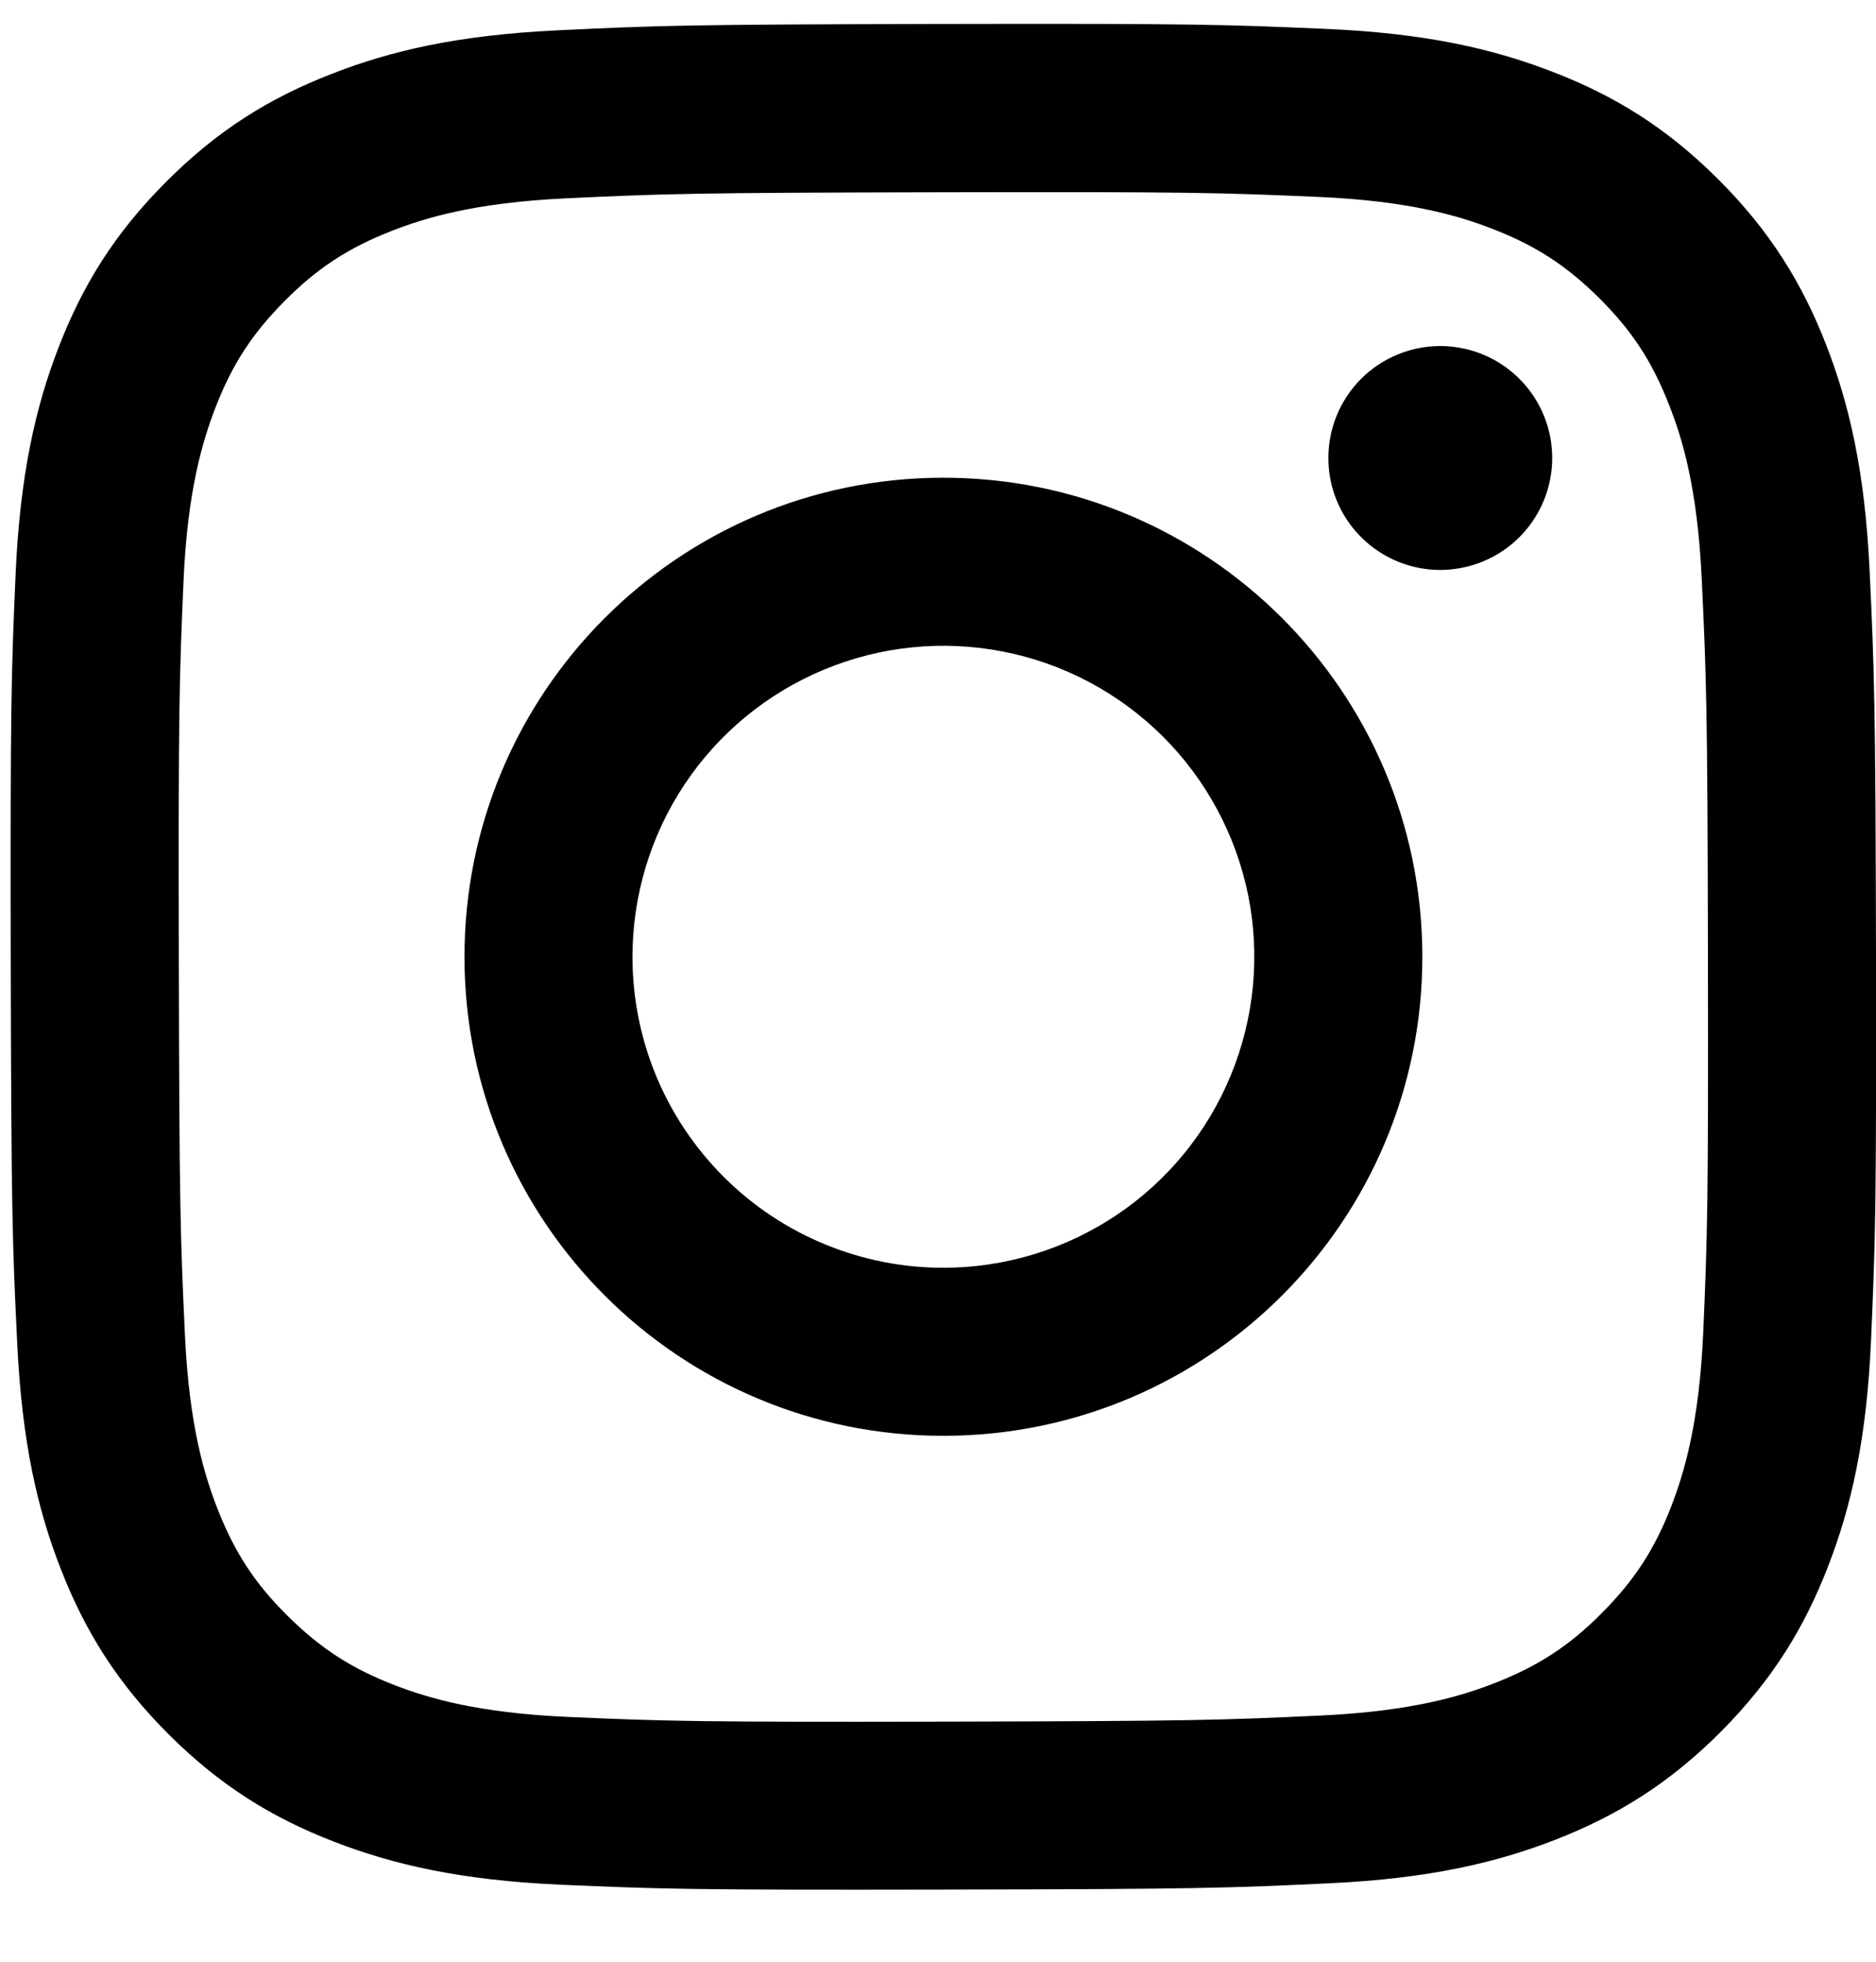 <svg width="22" height="23" viewBox="0 0 22 23" fill="none" xmlns="http://www.w3.org/2000/svg">
<g clip-path="url(#clip0_426_10161)">
<path d="M6.533 0.356C5.369 0.411 4.574 0.597 3.88 0.87C3.161 1.15 2.551 1.526 1.945 2.135C1.338 2.743 0.965 3.353 0.687 4.073C0.417 4.77 0.235 5.565 0.183 6.73C0.132 7.894 0.121 8.268 0.126 11.239C0.132 14.209 0.145 14.581 0.202 15.748C0.257 16.912 0.442 17.706 0.715 18.401C0.996 19.12 1.372 19.73 1.98 20.336C2.589 20.943 3.199 21.316 3.921 21.594C4.616 21.863 5.412 22.046 6.576 22.097C7.74 22.148 8.115 22.16 11.085 22.154C14.054 22.149 14.428 22.136 15.594 22.08C16.761 22.025 17.552 21.838 18.247 21.567C18.966 21.285 19.575 20.911 20.182 20.302C20.788 19.692 21.161 19.082 21.439 18.362C21.709 17.666 21.892 16.87 21.942 15.707C21.993 14.539 22.005 14.167 22 11.197C21.994 8.227 21.98 7.855 21.925 6.688C21.87 5.522 21.684 4.73 21.412 4.034C21.131 3.315 20.755 2.706 20.147 2.099C19.538 1.492 18.927 1.119 18.207 0.842C17.511 0.572 16.716 0.389 15.552 0.339C14.387 0.288 14.013 0.275 11.042 0.281C8.071 0.287 7.7 0.299 6.533 0.356ZM6.661 20.13C5.594 20.083 5.015 19.906 4.629 19.758C4.118 19.561 3.754 19.323 3.37 18.942C2.985 18.561 2.749 18.196 2.549 17.686C2.399 17.3 2.219 16.721 2.169 15.655C2.115 14.502 2.103 14.156 2.097 11.236C2.091 8.316 2.102 7.97 2.152 6.817C2.198 5.752 2.376 5.172 2.524 4.786C2.721 4.274 2.958 3.911 3.34 3.527C3.722 3.142 4.086 2.906 4.596 2.706C4.982 2.556 5.56 2.377 6.626 2.326C7.78 2.271 8.126 2.26 11.045 2.254C13.965 2.248 14.312 2.259 15.466 2.309C16.531 2.356 17.111 2.532 17.496 2.681C18.008 2.878 18.371 3.115 18.756 3.497C19.14 3.879 19.377 4.242 19.576 4.754C19.727 5.138 19.906 5.716 19.956 6.783C20.011 7.937 20.024 8.282 20.029 11.202C20.034 14.122 20.024 14.468 19.974 15.621C19.927 16.687 19.75 17.267 19.602 17.653C19.405 18.164 19.167 18.528 18.785 18.912C18.404 19.296 18.04 19.533 17.529 19.733C17.144 19.883 16.565 20.062 15.5 20.113C14.346 20.167 14.001 20.179 11.08 20.185C8.159 20.191 7.814 20.18 6.661 20.13M15.578 5.372C15.578 5.631 15.655 5.885 15.8 6.101C15.945 6.316 16.15 6.484 16.39 6.583C16.63 6.682 16.894 6.708 17.148 6.656C17.403 6.605 17.637 6.48 17.82 6.296C18.003 6.112 18.128 5.878 18.178 5.623C18.228 5.369 18.202 5.105 18.102 4.865C18.002 4.625 17.833 4.421 17.617 4.277C17.401 4.133 17.147 4.057 16.887 4.057C16.54 4.058 16.206 4.197 15.96 4.443C15.715 4.69 15.577 5.024 15.578 5.372ZM5.447 11.229C5.453 14.331 7.972 16.84 11.073 16.834C14.175 16.828 16.686 14.309 16.68 11.207C16.674 8.105 14.154 5.595 11.052 5.601C7.95 5.607 5.441 8.127 5.447 11.229ZM7.417 11.225C7.416 10.504 7.628 9.798 8.027 9.198C8.427 8.597 8.995 8.129 9.661 7.852C10.327 7.574 11.06 7.501 11.767 7.64C12.475 7.779 13.125 8.125 13.636 8.634C14.147 9.143 14.495 9.792 14.638 10.499C14.78 11.206 14.709 11.939 14.434 12.606C14.16 13.273 13.694 13.843 13.095 14.245C12.496 14.647 11.791 14.862 11.07 14.864C10.591 14.865 10.117 14.771 9.674 14.589C9.232 14.407 8.829 14.139 8.49 13.801C8.151 13.463 7.881 13.062 7.697 12.62C7.513 12.178 7.418 11.704 7.417 11.225Z" fill="black"/>
</g>
<defs>
<clipPath id="clip0_426_10161">
<rect width="21.876" height="21.876" fill="white" transform="translate(0.124 0.28)"/>
</clipPath>
</defs>
</svg>
